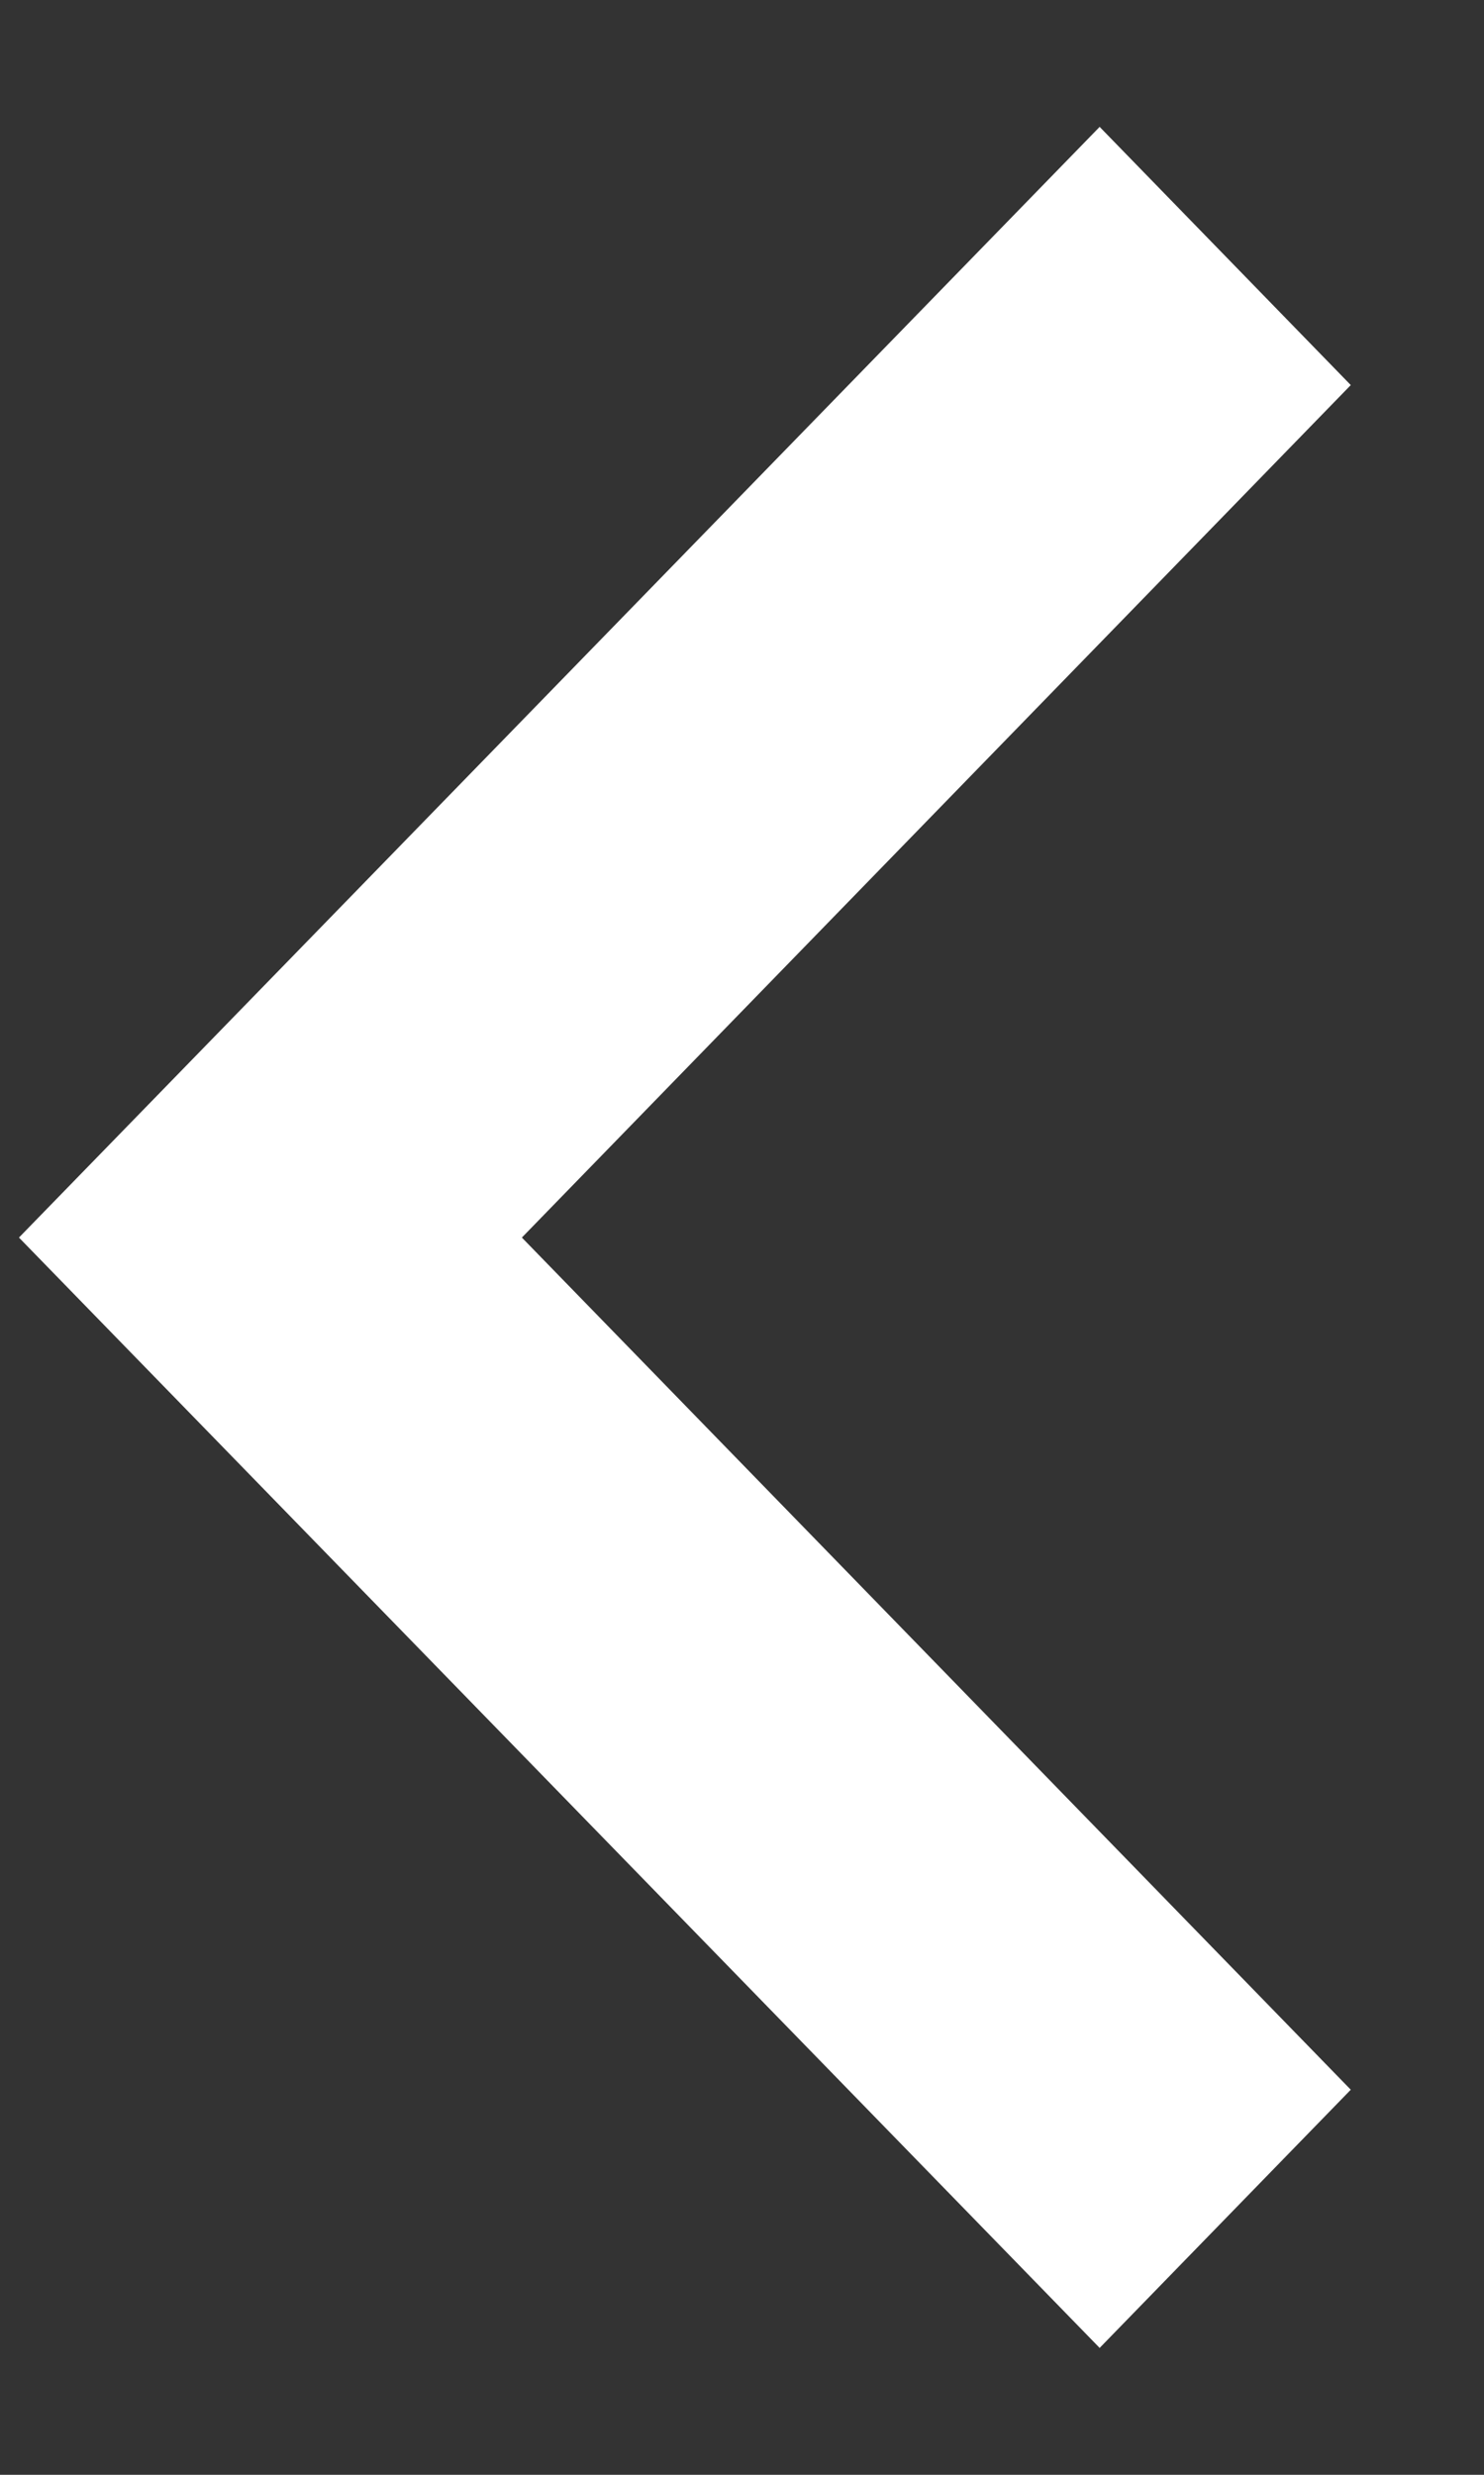 <svg width="9" height="15" viewBox="0 0 9 15" fill="none" xmlns="http://www.w3.org/2000/svg">
<rect x="0" y="0" width="9" height="15" fill="#333333" stroke="none"/>
<path fill-rule="evenodd" clip-rule="evenodd" d="M6.669 14.231L8.192 12.666L3.165 7.501L8.192 2.334L6.669 0.769L0.115 7.501L1.639 9.066L6.669 14.231Z" fill="white"/>
</svg>
